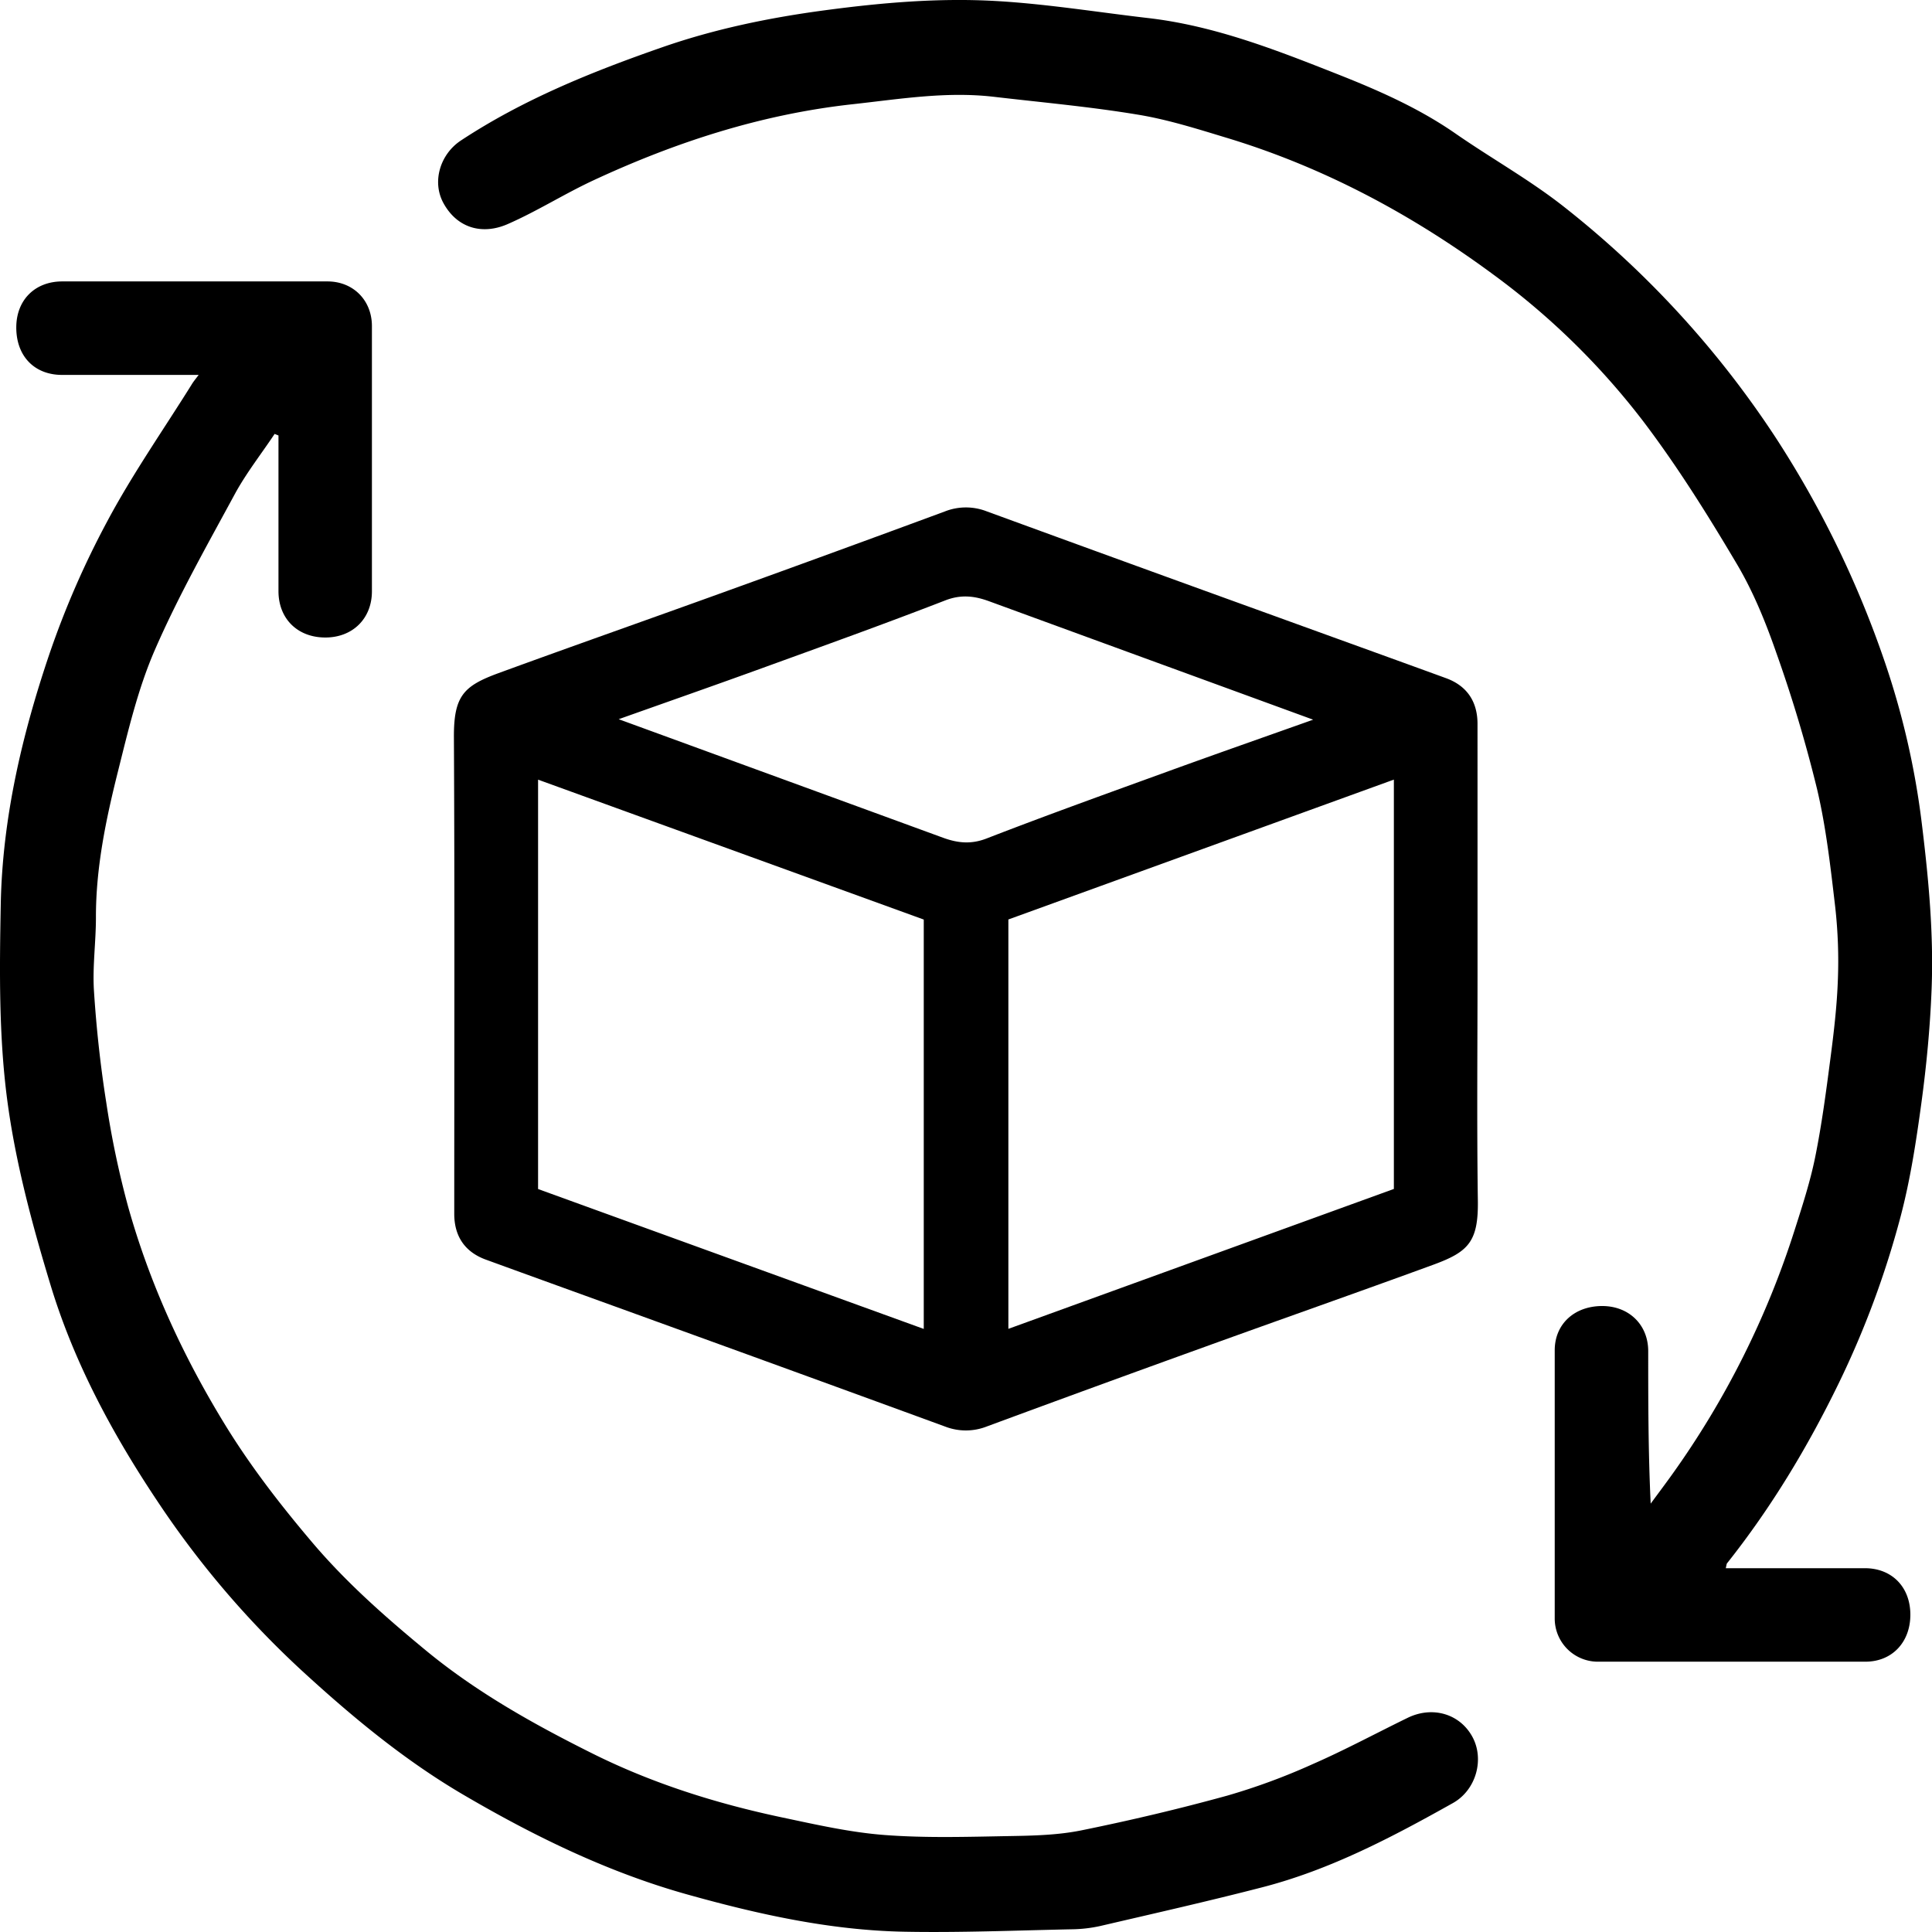 <svg fill="#000000" viewBox="0 0 735.67 735.7" xmlns="http://www.w3.org/2000/svg" class="sls-sub-icon"><path transform="translate(-272.69 -9.55)" d="M835.31,378.69c0,29.32-.3,58.65.12,88,.23,15.77-3.66,19.57-17,24.46-28.91,10.58-58,20.77-86.91,31.24q-41.58,15-83.06,30.33a21.81,21.81,0,0,1-15.8.07q-54.92-20.09-109.89-40c-21.7-7.88-43.42-15.7-65.11-23.61-7.94-2.9-12-8.88-12-17.42,0-60.48.18-121-.13-181.44-.08-15.77,3.67-19.57,17-24.46,28.91-10.58,58-20.77,86.91-31.24q41.58-15,83.06-30.33a21.81,21.81,0,0,1,15.8-.07q54.92,20.08,109.89,39.95c21.7,7.88,43.42,15.7,65.11,23.61,7.94,2.89,12,8.88,12,17.42ZM477.58,306.43V462.31l146.86,53.27V359.7Zm179.08,53.24V515.55l146.79-53.27V306.41ZM508.28,283.41l44.64,16.31q39.44,14.4,78.88,28.83c5.5,2,10.58,2.58,16.48.31,23.21-9,46.62-17.4,70-25.89,18-6.53,36.06-12.85,54.43-19.38l-44.64-16.31q-39.44-14.4-78.87-28.83c-5.51-2-10.59-2.58-16.49-.31-23.21,9-46.62,17.4-70,25.89C544.72,270.56,526.65,276.88,508.28,283.41Z"></path><path transform="translate(-272.69 -9.55)" d="M929.83,606.69c18,0,35.46,0,52.95,0,10.33,0,17.33,7.19,17.34,17.68s-6.94,17.91-17.1,17.92q-50.74,0-101.49,0a16.44,16.44,0,0,1-16.83-16.57q0-51,0-102c0-10,7.51-16.88,18.15-16.86C893,506.9,900.28,514,900.3,524c0,19.16,0,38.32.94,58.1,2.74-3.72,5.52-7.41,8.21-11.17a333.52,333.52,0,0,0,46.64-93.12c2.92-9.14,5.9-18.32,7.8-27.7,2.48-12.29,4.13-24.76,5.75-37.2,1.31-10,2.51-20.05,2.87-30.12a184.88,184.88,0,0,0-1-27.84c-1.77-15.09-3.46-30.3-6.93-45a528.57,528.57,0,0,0-15.47-51.72c-4.06-11.7-8.82-23.42-15.11-34-10.9-18.41-22.31-36.66-35.18-53.71a280.62,280.62,0,0,0-57.56-56.47c-30.93-22.82-64.47-40.82-101.41-52-11.23-3.4-22.52-7-34.05-8.87-18.07-3-36.37-4.63-54.58-6.76s-35.94.86-53.87,2.82c-34.64,3.8-67.22,14.36-98.61,28.94-11.11,5.16-21.53,11.8-32.73,16.7-9.64,4.22-19.19,1.58-24.43-7.93-4.55-8.24-1.25-18.81,6.77-24C472,47.39,498,36.91,524.53,27.66c20.2-7.06,41-11.36,62.28-14.2,21.62-2.89,43.3-4.76,65-3.53,19.43,1.1,38.74,4.26,58.11,6.5,25.29,2.93,48.76,12.16,72.15,21.4,15.56,6.15,30.9,12.9,44.8,22.54s28.54,17.78,41.64,28.15a369.67,369.67,0,0,1,80,87.16,383,383,0,0,1,41.46,84.73,303.71,303.71,0,0,1,14.57,63.22c2.54,20.79,4.48,41.59,3.67,62.5-.56,14.53-1.94,29.08-3.9,43.49s-4.2,29.17-7.95,43.33a349.09,349.09,0,0,1-23.48,63.25c-11.83,24.33-25.66,47.31-42.46,68.49C930.1,605,930.11,605.61,929.83,606.69Z"></path><path transform="translate(-272.69 -9.55)" d="M348.34,152.31c-18,0-35,0-52,0-10.58,0-17.46-7.18-17.45-18.07,0-10.41,7.08-17.53,17.5-17.53q50.49,0,101,0c9.78,0,16.92,7.17,16.92,17q0,50.51,0,101c0,10.32-7.25,17.52-17.58,17.59-10.66.07-18-7.1-18-17.66q0-27.24,0-54.5v-4.77l-1.47-.59c-5,7.52-10.66,14.71-15,22.62-10.66,19.69-21.75,39.26-30.65,59.74-6.42,14.77-10.15,30.8-14.09,46.51-4.53,18.13-8.35,36.45-8.3,55.35,0,9.29-1.34,18.63-.75,27.86.91,14.17,2.45,28.33,4.66,42.35A347,347,0,0,0,321.47,469c8.13,29,20.55,56.17,36.27,82,10,16.47,21.65,31.5,34,46.06,12.85,15.12,27.67,28.2,43,40.85,19.29,15.92,40.85,28,63,39.07,23.08,11.58,47.58,19.29,72.79,24.62,12.92,2.73,25.94,5.7,39.05,6.69,15.83,1.2,31.82.68,47.72.4,9.09-.15,18.35-.38,27.21-2.18,18.6-3.78,37.12-8.15,55.43-13.2a242,242,0,0,0,32.56-12c12.29-5.37,24.14-11.77,36.22-17.65,9.46-4.6,19.84-1.52,24.61,7.21,4.66,8.52,1.49,20.24-7.36,25.23-23.17,13-46.71,25.41-72.65,32.1-20.48,5.29-41.12,9.95-61.73,14.75a53.29,53.29,0,0,1-10.84,1.24c-21.29.44-42.6,1.33-63.87.92-28.13-.55-55.51-6.64-82.47-14.18-30.18-8.44-58.19-22.11-85.19-37.92-22.54-13.2-42.44-29.72-61.62-47.33a354.47,354.47,0,0,1-54.93-64.44c-17-25.44-31.62-52.52-40.58-81.87C285,476.05,278.54,452.14,275.39,428c-3.18-24.42-2.88-49.44-2.41-74.16.63-32.66,8.07-64.38,18.49-95.16a337,337,0,0,1,22-50.51c9.59-18,21.31-34.77,32.12-52.07C346.23,155,347.06,154,348.34,152.31Z"></path></svg>